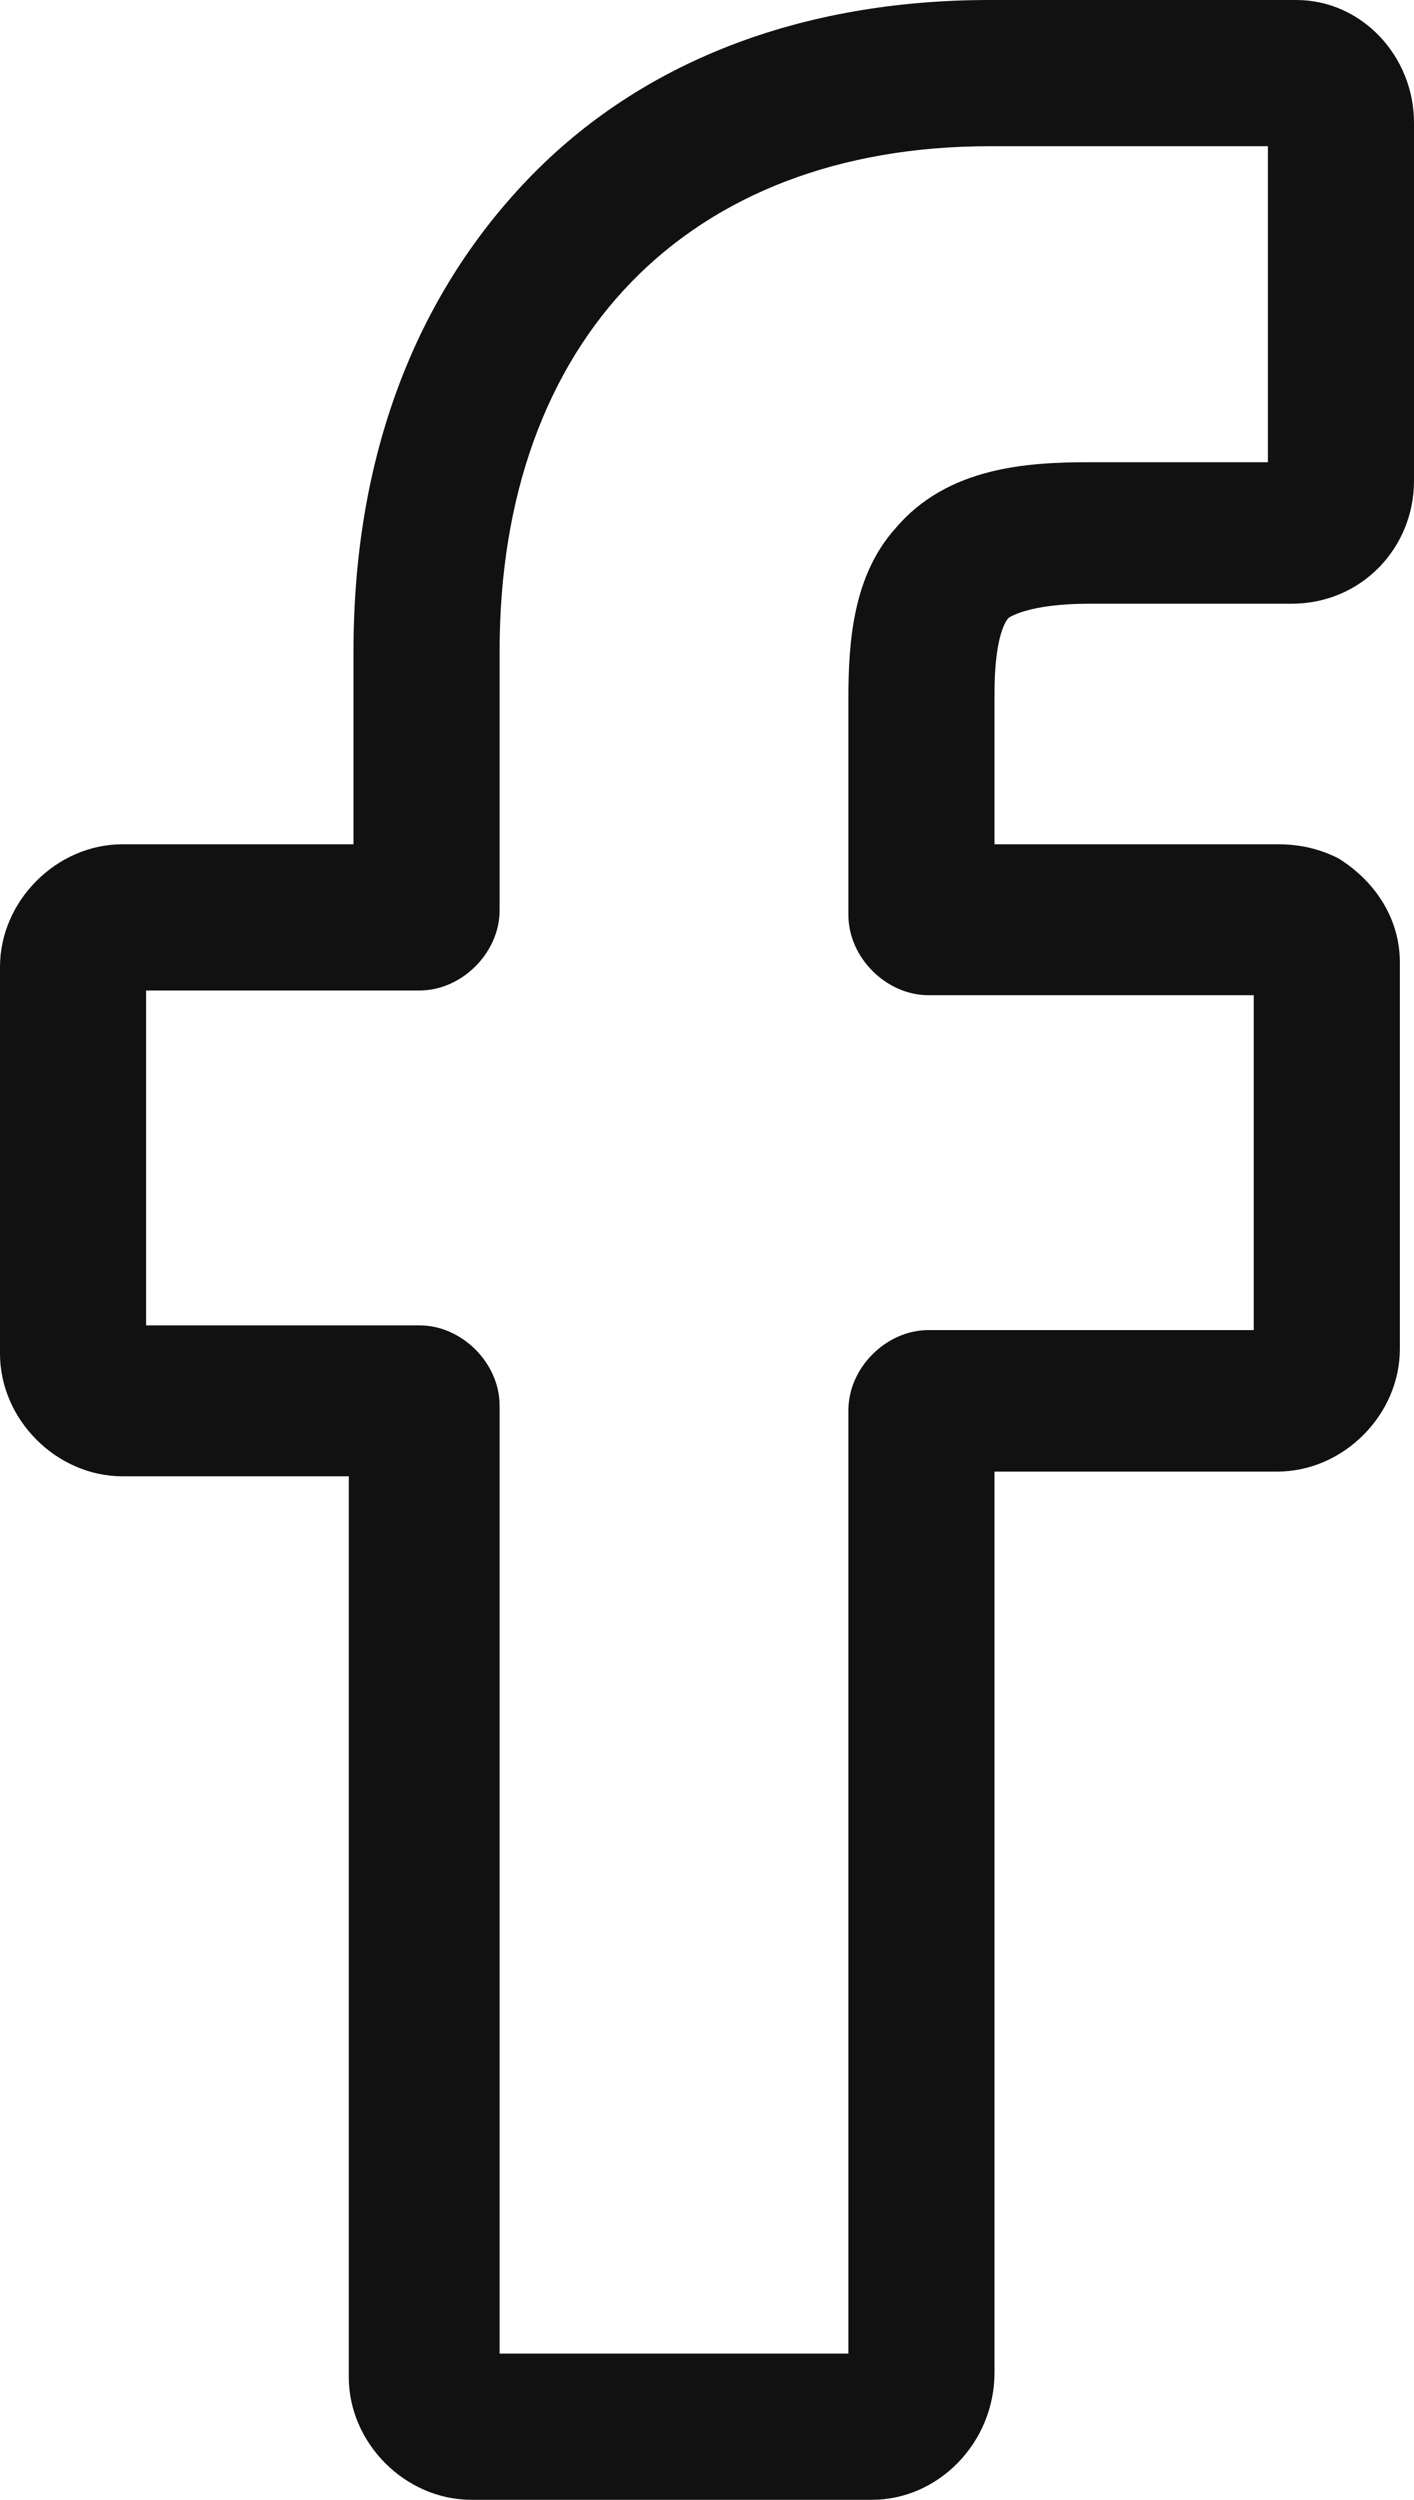 <?xml version="1.0" encoding="utf-8"?>
<!-- Generator: Adobe Illustrator 27.6.1, SVG Export Plug-In . SVG Version: 6.00 Build 0)  -->
<svg version="1.1" id="Layer_1" xmlns="http://www.w3.org/2000/svg" xmlns:xlink="http://www.w3.org/1999/xlink" x="0px" y="0px"
	 viewBox="0 0 30 53" style="enable-background:new 0 0 30 53;" xml:space="preserve">
<style type="text/css">
	.st0{fill:#111111;}
</style>
<g>
	<path class="st0" d="M18.5,53h-8.5c-1.4,0-2.6-1.2-2.6-2.6V31.3H2.6c-1.4,0-2.6-1.2-2.6-2.6v-8.2c0-1.4,1.2-2.6,2.6-2.6h4.9v-4.1
		c0-4.1,1.3-7.5,3.7-10C13.6,1.3,17,0,21,0l6.5,0C28.9,0,30,1.2,30,2.6v7.6c0,1.4-1.1,2.6-2.6,2.6l-4.3,0c-1.3,0-1.7,0.3-1.7,0.3
		c-0.1,0.1-0.3,0.5-0.3,1.6v3.2h6c0.5,0,0.9,0.1,1.3,0.3c0.8,0.5,1.3,1.3,1.3,2.2l0,8.2c0,1.4-1.2,2.6-2.6,2.6h-6v19.1
		C21.1,51.8,19.9,53,18.5,53z M10.6,49.9H18v-20c0-0.9,0.8-1.7,1.7-1.7h6.9l0-7.1h-6.9c-0.9,0-1.7-0.8-1.7-1.7v-4.6
		c0-1.2,0.1-2.6,1-3.6c1.1-1.3,2.8-1.4,4.1-1.4l3.8,0V3.1l-5.9,0c-6.4,0-10.4,4.1-10.4,10.7v5.5c0,0.9-0.8,1.7-1.7,1.7H3.1v7.1h5.8
		c0.9,0,1.7,0.8,1.7,1.7L10.6,49.9z M27.4,3.1L27.4,3.1L27.4,3.1z"/>
</g>
</svg>
